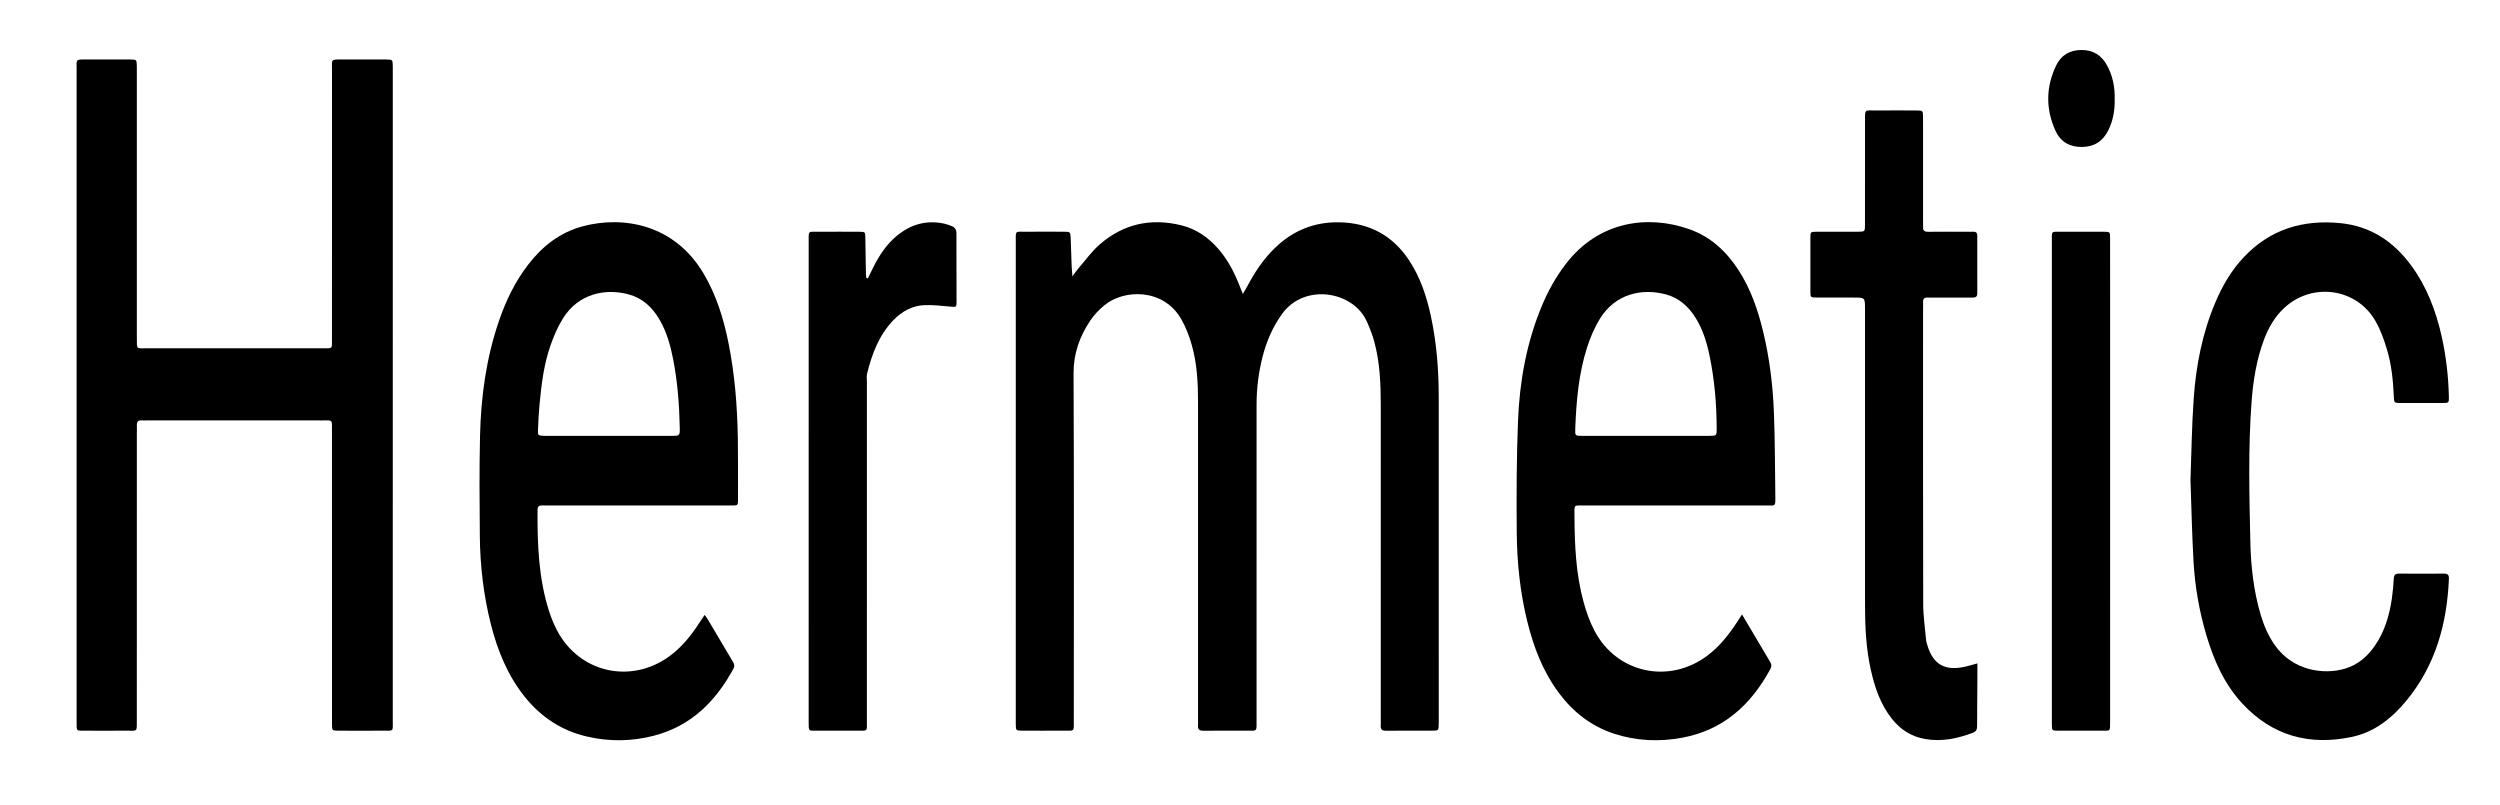 <?xml version="1.0" encoding="utf-8"?>
<!-- Generator: $$$/GeneralStr/196=Adobe Illustrator 27.6.0, SVG Export Plug-In . SVG Version: 6.00 Build 0)  -->
<svg version="1.1" id="Ebene_2" xmlns="http://www.w3.org/2000/svg" xmlns:xlink="http://www.w3.org/1999/xlink" x="0px" y="0px"
	 viewBox="0 0 1587.3 511.265" enable-background="new 0 0 1587.3 511.265" xml:space="preserve">
<g>
	<path d="M680.895,175.521c1.649-2.249,2.497-3.59,3.525-4.776c4.573-5.271,8.677-11.098,13.901-15.627
		c15.018-13.019,32.528-16.831,51.807-12.05c9.35,2.319,16.951,7.584,23.254,14.778c5.779,6.596,9.873,14.195,13.125,22.285
		c0.742,1.845,1.475,3.694,2.589,6.486c1.129-1.912,1.955-3.179,2.653-4.513c4.74-9.057,10.323-17.501,17.706-24.66
		c11.454-11.107,25.139-16.643,41.104-16.291c18.839,0.415,33.65,8.303,44.091,24.122c7.087,10.737,11.079,22.705,13.777,35.147
		c3.687,17.006,5.043,34.264,5.05,51.632c0.029,68.83,0.013,137.661,0.013,206.491c0,0.333,0.003,0.667-0.002,1
		c-0.07,4.321-0.07,4.364-4.416,4.376c-9.666,0.027-19.333-0.064-28.998,0.052c-2.606,0.031-3.644-0.864-3.419-3.445
		c0.13-1.488,0.018-2.998,0.018-4.498c-0.001-66.33-0.009-132.661,0.005-198.991c0.003-13.36-0.564-26.676-3.995-39.662
		c-1.183-4.477-2.907-8.851-4.777-13.099c-8.528-19.369-39.466-24.726-53.751-5.126c-5.993,8.222-9.913,17.325-12.442,27.064
		c-2.605,10.035-3.885,20.268-3.884,30.653c0.006,66.664,0.013,133.327-0.009,199.991c-0.003,8.37,0.724,6.978-7.277,7.052
		c-8.832,0.082-17.667-0.061-26.498,0.062c-2.618,0.036-3.632-0.88-3.411-3.451c0.128-1.489,0.018-2.998,0.018-4.498
		c-0.001-66.997-0.005-133.994,0.002-200.991c0.001-12.2-0.656-24.366-4.016-36.139c-1.584-5.551-3.709-11.108-6.556-16.112
		c-11.317-19.889-36.515-19.288-49.004-8.843c-3.283,2.746-6.39,5.951-8.762,9.491c-6.773,10.108-10.743,20.931-10.687,33.604
		c0.328,73.328,0.168,146.658,0.149,219.988c-0.002,8.129,0.671,6.824-6.926,6.891c-8.666,0.076-17.333,0.047-25.999,0.002
		c-3.801-0.02-3.807-0.089-3.914-3.898c-0.028-0.999-0.007-2-0.007-3c0-100.996-0.006-201.991,0.012-302.987
		c0.001-8.029-0.805-6.815,6.918-6.882c7.832-0.068,15.666-0.036,23.499-0.006c4.212,0.016,4.266,0.054,4.453,4.426
		c0.256,5.993,0.406,11.991,0.631,17.986C680.51,171.138,680.682,172.718,680.895,175.521z"/>
	<path d="M48.634,250.981c0-68.983-0.007-137.966,0.012-206.949c0.002-6.411-0.896-6.279,6.133-6.285
		c9.331-0.007,18.662-0.04,27.993,0.025c3.93,0.027,3.947,0.127,4.091,3.867c0.058,1.497,0.018,2.999,0.018,4.498
		c0.001,56.153-0.003,112.306,0.005,168.459c0.001,7.541-0.323,6.517,6.353,6.523c37.158,0.029,74.315,0.025,111.473,0.004
		c6.716-0.004,6.056,0.714,6.058-6.248c0.017-56.819-0.002-113.639,0.024-170.458c0.003-6.919-1.073-6.661,6.778-6.669
		c9.164-0.01,18.329-0.038,27.493,0.02c4.208,0.026,4.214,0.11,4.315,4.126c0.029,1.166,0.007,2.333,0.007,3.499
		c0,137.133,0.007,274.266-0.016,411.399c-0.001,8.287,1.031,7.059-7.153,7.123c-9.164,0.072-18.329,0.044-27.493,0.001
		c-3.833-0.018-3.898-0.086-3.928-3.849c-0.052-6.665-0.017-13.33-0.017-19.995c0-55.653,0.006-111.306-0.008-166.959
		c-0.002-6.898,0.58-6.169-6.148-6.172c-37.158-0.02-74.315-0.01-111.473-0.009c-1,0-2.006,0.079-2.998-0.009
		c-2.337-0.208-3.407,0.75-3.27,3.145c0.095,1.66-0.001,3.331-0.001,4.998c-0.001,60.652,0.007,121.303-0.01,181.955
		c-0.002,8.161,0.536,6.828-6.952,6.894c-8.664,0.076-17.329,0.034-25.993,0.012c-5.649-0.015-5.276,0.548-5.288-5.494
		c-0.017-8.665-0.005-17.329-0.005-25.994C48.634,371.951,48.634,311.466,48.634,250.981z"/>
	<path d="M1106.037,390.124c6.253,10.566,12.072,20.459,17.969,30.304c1.001,1.671,0.751,3.018-0.121,4.621
		c-12.319,22.655-29.864,38.569-55.979,43.365c-14.498,2.663-28.865,2.04-42.933-2.525c-14.588-4.733-26.118-13.727-35.218-25.946
		c-10.127-13.597-16.038-29.07-20.054-45.372c-4.567-18.534-6.524-37.433-6.689-56.437c-0.206-23.647-0.128-47.322,0.805-70.946
		c0.976-24.735,5.296-48.972,14.752-72.062c4.059-9.911,9.169-19.217,15.732-27.719c20.85-27.012,51.732-31.127,77.999-21.989
		c13.557,4.716,23.656,13.981,31.414,25.916c7.823,12.034,12.403,25.372,15.741,39.199c4.04,16.732,6.146,33.768,6.826,50.916
		c0.72,18.138,0.671,36.307,0.924,54.462c0.082,5.852-0.262,5.006-5.316,5.009c-38.486,0.016-76.972-0.007-115.458,0.023
		c-7.475,0.006-6.81-0.945-6.77,6.562c0.1,18.52,0.877,37.008,5.856,54.975c1.722,6.214,3.923,12.444,6.927,18.127
		c14.213,26.886,47.329,33.968,71.674,15.611c7.56-5.7,13.337-12.982,18.492-20.817
		C1103.605,393.89,1104.581,392.368,1106.037,390.124z M1044.69,276.741c13.488,0,26.975,0.022,40.463-0.012
		c4.753-0.012,4.824-0.073,4.807-4.653c-0.056-15.519-1.359-30.932-4.512-46.138c-1.762-8.495-4.266-16.785-8.939-24.229
		c-4.49-7.152-10.463-12.544-18.764-14.78c-15.02-4.047-32.017-0.55-41.835,15.297c-3.548,5.727-6.277,12.144-8.322,18.583
		c-5.279,16.619-6.766,33.882-7.415,51.223c-0.173,4.635-0.177,4.689,4.553,4.7C1018.048,276.761,1031.369,276.742,1044.69,276.741z
		"/>
	<path d="M447.357,390.456c0.758,0.961,1.214,1.423,1.536,1.964c5.442,9.166,10.863,18.344,16.302,27.512
		c0.868,1.462,1.491,2.737,0.496,4.578c-11.234,20.775-26.807,36.376-50.345,42.558c-14.293,3.754-28.68,3.888-43.026,0.498
		c-15.791-3.732-28.671-12.201-38.858-24.795c-11.017-13.62-17.468-29.407-21.742-46.19c-4.71-18.492-6.886-37.342-7.071-56.383
		c-0.205-21.16-0.35-42.332,0.133-63.484c0.565-24.739,3.888-49.128,11.919-72.684c4.379-12.844,10.184-24.979,18.481-35.805
		c9.063-11.825,20.302-20.71,34.896-24.571c25.917-6.857,58.082-1.063,76.488,29.781c8.139,13.638,12.764,28.516,15.885,43.934
		c4.112,20.313,5.706,40.892,6.016,61.576c0.18,11.995,0.109,23.995,0.1,35.993c-0.005,6.745,0.551,5.976-5.788,5.98
		c-34.328,0.023-68.655,0.011-102.982,0.011c-5.166,0-10.333,0.063-15.497-0.021c-2.08-0.034-2.996,0.641-3.01,2.845
		c-0.14,21.716,0.627,43.338,7.3,64.257c1.409,4.417,3.216,8.782,5.416,12.861c14.135,26.209,46.366,33.491,70.632,16.073
		c6.853-4.919,12.314-11.181,17.099-18.063C443.537,396.291,445.242,393.633,447.357,390.456z M386.475,276.742
		c13.327,0,26.654,0.018,39.981-0.009c5.139-0.01,5.244-0.059,5.135-5.322c-0.301-14.504-1.402-28.948-4.171-43.206
		c-1.718-8.844-4.104-17.516-8.735-25.376c-4.561-7.741-10.749-13.589-19.633-15.949c-15.114-4.014-31.883-0.214-41.502,15.105
		c-3.326,5.297-5.869,11.213-7.955,17.133c-4.229,12.002-5.789,24.598-6.983,37.21c-0.518,5.468-0.821,10.963-1.035,16.452
		c-0.146,3.737,0.054,3.808,3.917,3.949c1.165,0.043,2.332,0.013,3.498,0.013C361.486,276.744,373.981,276.744,386.475,276.742z"/>
	<path d="M1390.779,304.881c0.634-17.109,0.824-34.45,2.032-51.721c1.481-21.185,5.534-41.923,13.947-61.596
		c4.419-10.333,10.048-19.937,17.78-28.177c16.792-17.896,37.783-24.119,61.673-21.683c18.891,1.927,33.369,11.544,44.503,26.592
		c10.097,13.647,15.962,29.146,19.602,45.553c2.748,12.386,4.2,24.956,4.512,37.647c0.106,4.33,0.101,4.374-4.352,4.391
		c-8.666,0.032-17.332,0.029-25.997,0.002c-4.369-0.014-4.434-0.05-4.615-4.329c-0.423-10.017-1.441-19.993-4.315-29.591
		c-1.896-6.331-4.168-12.75-7.484-18.42c-12.178-20.828-40.358-24.456-57.976-7.831c-5.821,5.492-9.718,12.227-12.52,19.634
		c-4.879,12.896-7.008,26.382-8.018,40.03c-2.191,29.623-1.415,59.298-0.753,88.943c0.35,15.648,2.135,31.241,6.666,46.365
		c2.069,6.907,4.917,13.423,9.148,19.319c11.417,15.909,30.814,18.474,44.097,14.593c8.188-2.393,14.318-7.628,19.101-14.54
		c6.313-9.122,9.309-19.465,10.872-30.283c0.594-4.114,0.931-8.275,1.174-12.426c0.135-2.314,1.01-3.186,3.365-3.163
		c9.498,0.093,18.998,0.087,28.496,0.005c2.394-0.021,3.246,0.877,3.146,3.243c-1.205,28.503-8.46,54.909-26.942,77.364
		c-9.211,11.191-20.284,20.049-34.723,23.095c-26.944,5.685-50.567-0.723-69.562-21.26c-11.451-12.381-18.07-27.463-22.79-43.428
		c-4.502-15.229-7.236-30.828-8.13-46.659C1391.748,339.425,1391.403,322.265,1390.779,304.881z"/>
	<path d="M1255.474,421.192c0,3.639,0.016,6.939-0.003,10.239c-0.055,9.666-0.142,19.332-0.174,28.998
		c-0.007,2.079-0.086,3.823-2.548,4.76c-9.8,3.728-19.761,5.832-30.299,4.057c-8.827-1.487-15.796-5.984-21.272-12.898
		c-7.319-9.242-10.944-20.105-13.438-31.418c-2.922-13.256-3.587-26.734-3.596-40.245c-0.042-62.831-0.018-125.661-0.02-188.492
		c0-7.262-0.006-7.262-7.086-7.263c-7.833-0.001-15.666,0.027-23.499-0.013c-3.962-0.02-4.066-0.074-4.082-3.714
		c-0.052-11.499-0.054-22.999,0.003-34.498c0.017-3.457,0.134-3.535,3.728-3.555c8.833-0.048,17.666,0.003,26.499-0.027
		c4.34-0.014,4.415-0.055,4.421-4.395c0.029-21.666-0.012-43.332,0.03-64.997c0.018-9.148-0.681-7.474,7.818-7.577
		c8.332-0.101,16.666-0.052,24.999-0.007c3.862,0.021,3.968,0.088,4.005,3.854c0.077,7.832,0.032,15.666,0.033,23.499
		c0.002,14.333,0,28.665,0.002,42.998c0,1.167,0.088,2.339,0.004,3.499c-0.173,2.382,0.874,3.195,3.233,3.168
		c8.332-0.096,16.665-0.035,24.998-0.032c1.167,0,2.336,0.061,3.499-0.003c1.896-0.105,2.685,0.716,2.679,2.629
		c-0.036,12.166-0.049,24.332,0.01,36.498c0.011,2.346-1.226,2.696-3.149,2.685c-8.166-0.044-16.333-0.016-24.499-0.013
		c-1.167,0-2.341,0.09-3.498-0.013c-2.327-0.206-3.435,0.706-3.273,3.117c0.089,1.327-0.005,2.665-0.005,3.999
		c-0.001,62.497-0.069,124.995,0.085,187.492c0.019,7.789,1.21,15.575,1.885,23.36c0.057,0.654,0.324,1.29,0.501,1.932
		c3.57,12.947,11.226,17.482,24.451,14.431C1250.32,422.693,1252.679,421.958,1255.474,421.192z"/>
	<path d="M551.075,176.665c1.223-2.517,2.402-5.056,3.679-7.545c3.678-7.169,8.065-13.838,14.283-19.087
		c8.935-7.542,19.112-10.559,30.694-7.989c1.451,0.322,2.853,0.889,4.257,1.398c2.278,0.825,3.298,2.297,3.286,4.9
		c-0.065,14.499,0.072,28.999,0.065,43.499c-0.002,3.191-0.302,3.158-3.576,2.864c-5.453-0.489-10.939-1.141-16.39-0.986
		c-8.032,0.229-14.736,3.926-20.235,9.657c-9.067,9.449-13.464,21.271-16.576,33.666c-0.435,1.731-0.148,3.651-0.148,5.483
		c-0.005,71.667,0.004,143.333-0.016,215c-0.002,7.267,0.801,6.349-6.394,6.393c-8.5,0.051-17,0.029-25.5,0.005
		c-5.102-0.014-5.058,0.625-5.07-5.256c-0.001-0.667-0.001-1.333-0.001-2c0-100.833-0.006-201.666,0.012-302.499
		c0.001-8.223-0.739-6.953,6.782-7.018c8.499-0.074,17-0.05,25.5,0.001c3.522,0.021,3.603,0.101,3.68,3.612
		c0.169,7.665,0.239,15.331,0.375,22.997c0.016,0.933,0.184,1.863,0.282,2.794C550.4,176.591,550.738,176.628,551.075,176.665z"/>
	<path d="M1339.757,305.51c0,50.82,0.004,101.64-0.005,152.46c-0.001,6.838,0.28,5.918-5.866,5.948
		c-9.164,0.044-18.329,0.044-27.493-0.008c-3.502-0.02-3.509-0.108-3.625-3.655c-0.033-0.999-0.008-1.999-0.008-2.999
		c0-101.14-0.007-202.28,0.013-303.42c0.001-7.67-0.849-6.643,6.583-6.69c8.831-0.057,17.662-0.042,26.493,0.001
		c3.779,0.019,3.869,0.086,3.886,3.904c0.05,10.83,0.021,21.661,0.021,32.491C1339.757,224.199,1339.757,264.854,1339.757,305.51z"
		/>
	<path d="M1342.659,63.06c0.143,6.901-0.99,13.553-4.12,19.795c-3.457,6.894-8.943,10.406-16.738,10.46
		c-7.82,0.054-13.593-3.342-16.762-10.342c-6.247-13.8-6.12-27.739,0.471-41.416c3.17-6.577,8.656-9.798,16.057-9.812
		c7.393-0.014,12.669,3.295,16.191,9.682C1341.476,48.167,1342.839,55.428,1342.659,63.06z"/>
</g>
</svg>
